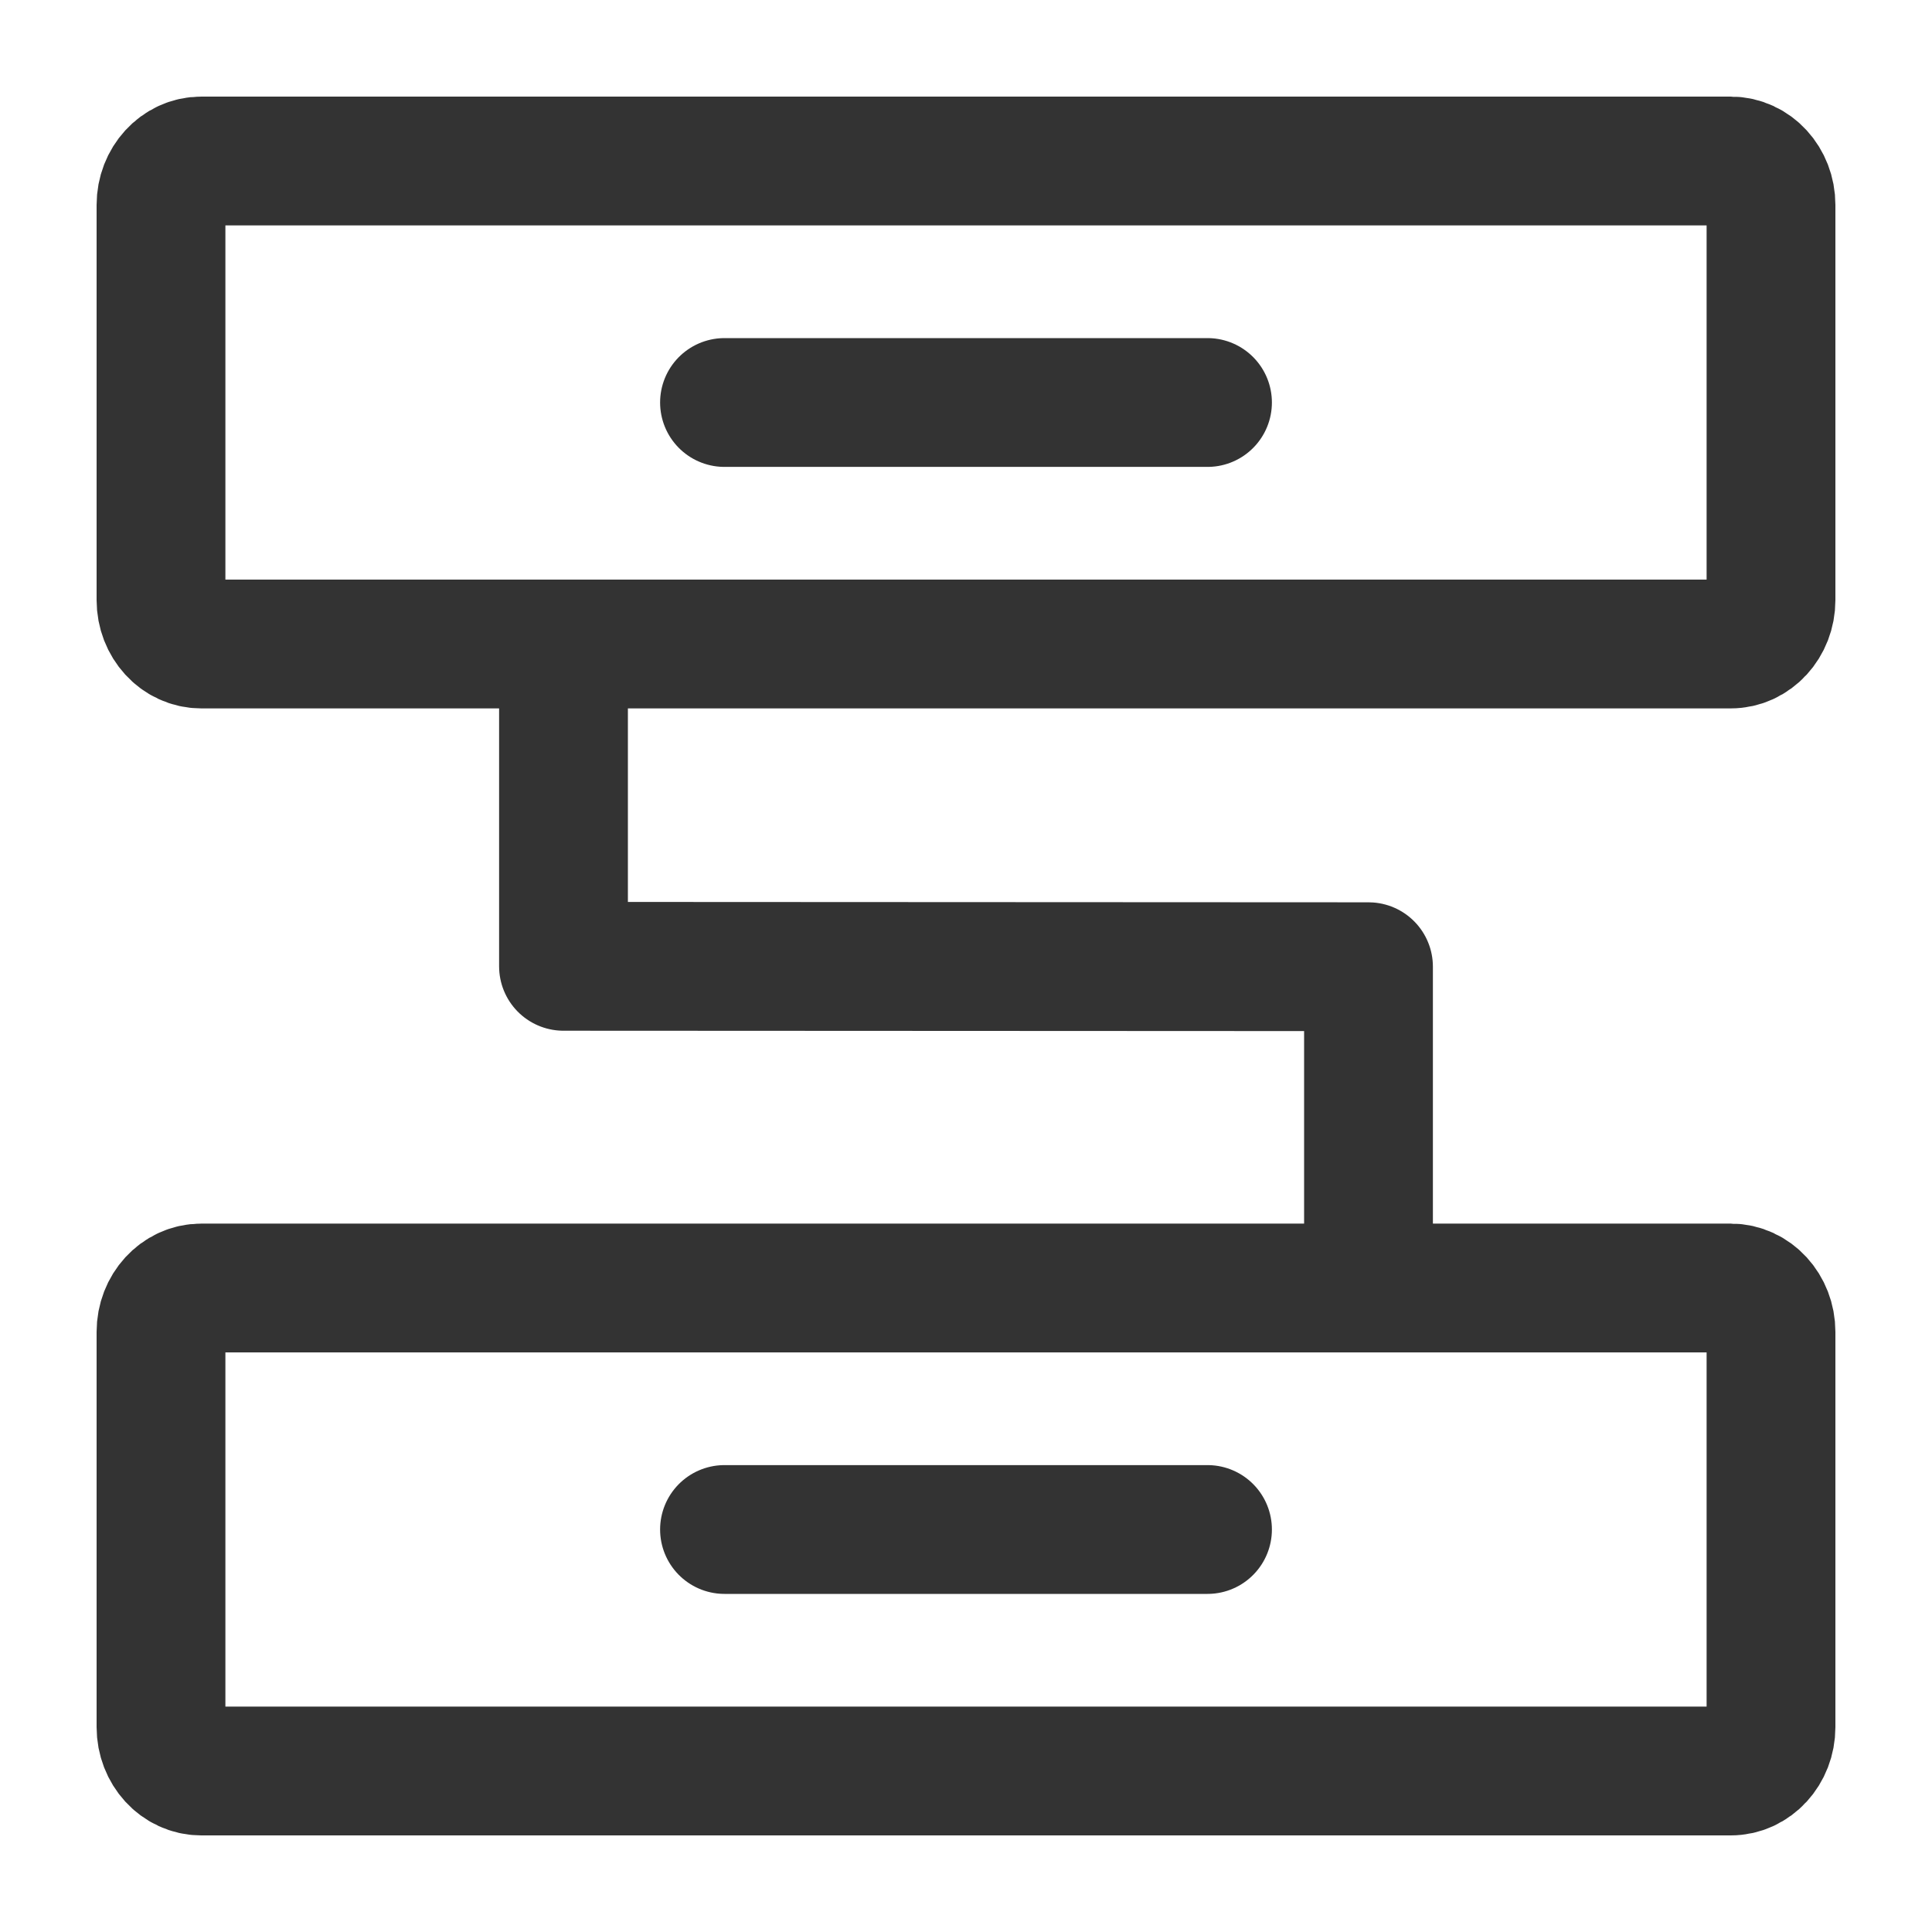 <svg width="30" height="30" viewBox="0 0 30 30" fill="none" xmlns="http://www.w3.org/2000/svg">
<g id="Connection-box (&#229;&#136;&#134;&#231;&#187;&#132;)">
<path id="Vector" d="M26.875 2.5H3.125C2.78 2.5 2.5 2.805 2.5 3.182V9.318C2.5 9.695 2.78 10 3.125 10H26.875C27.22 10 27.5 9.695 27.5 9.318V3.182C27.5 2.805 27.22 2.5 26.875 2.5Z" stroke="#333333" stroke-width="2" stroke-linejoin="round"/>
<path id="Vector_2" d="M26.875 20H3.125C2.78 20 2.5 20.305 2.5 20.682V26.818C2.5 27.195 2.78 27.5 3.125 27.5H26.875C27.22 27.5 27.5 27.195 27.5 26.818V20.682C27.5 20.305 27.22 20 26.875 20Z" stroke="#333333" stroke-width="2" stroke-linejoin="round"/>
<path id="Vector_3" d="M8.75 10V15.005L21.25 15.011V20" stroke="#333333" stroke-width="2" stroke-linecap="round" stroke-linejoin="round"/>
<path id="Vector_4" d="M11.25 23.75H18.75" stroke="#333333" stroke-width="2" stroke-linecap="round" stroke-linejoin="round"/>
<path id="Vector_5" d="M11.25 6.25H18.75" stroke="#333333" stroke-width="2" stroke-linecap="round" stroke-linejoin="round"/>
</g>
</svg>
